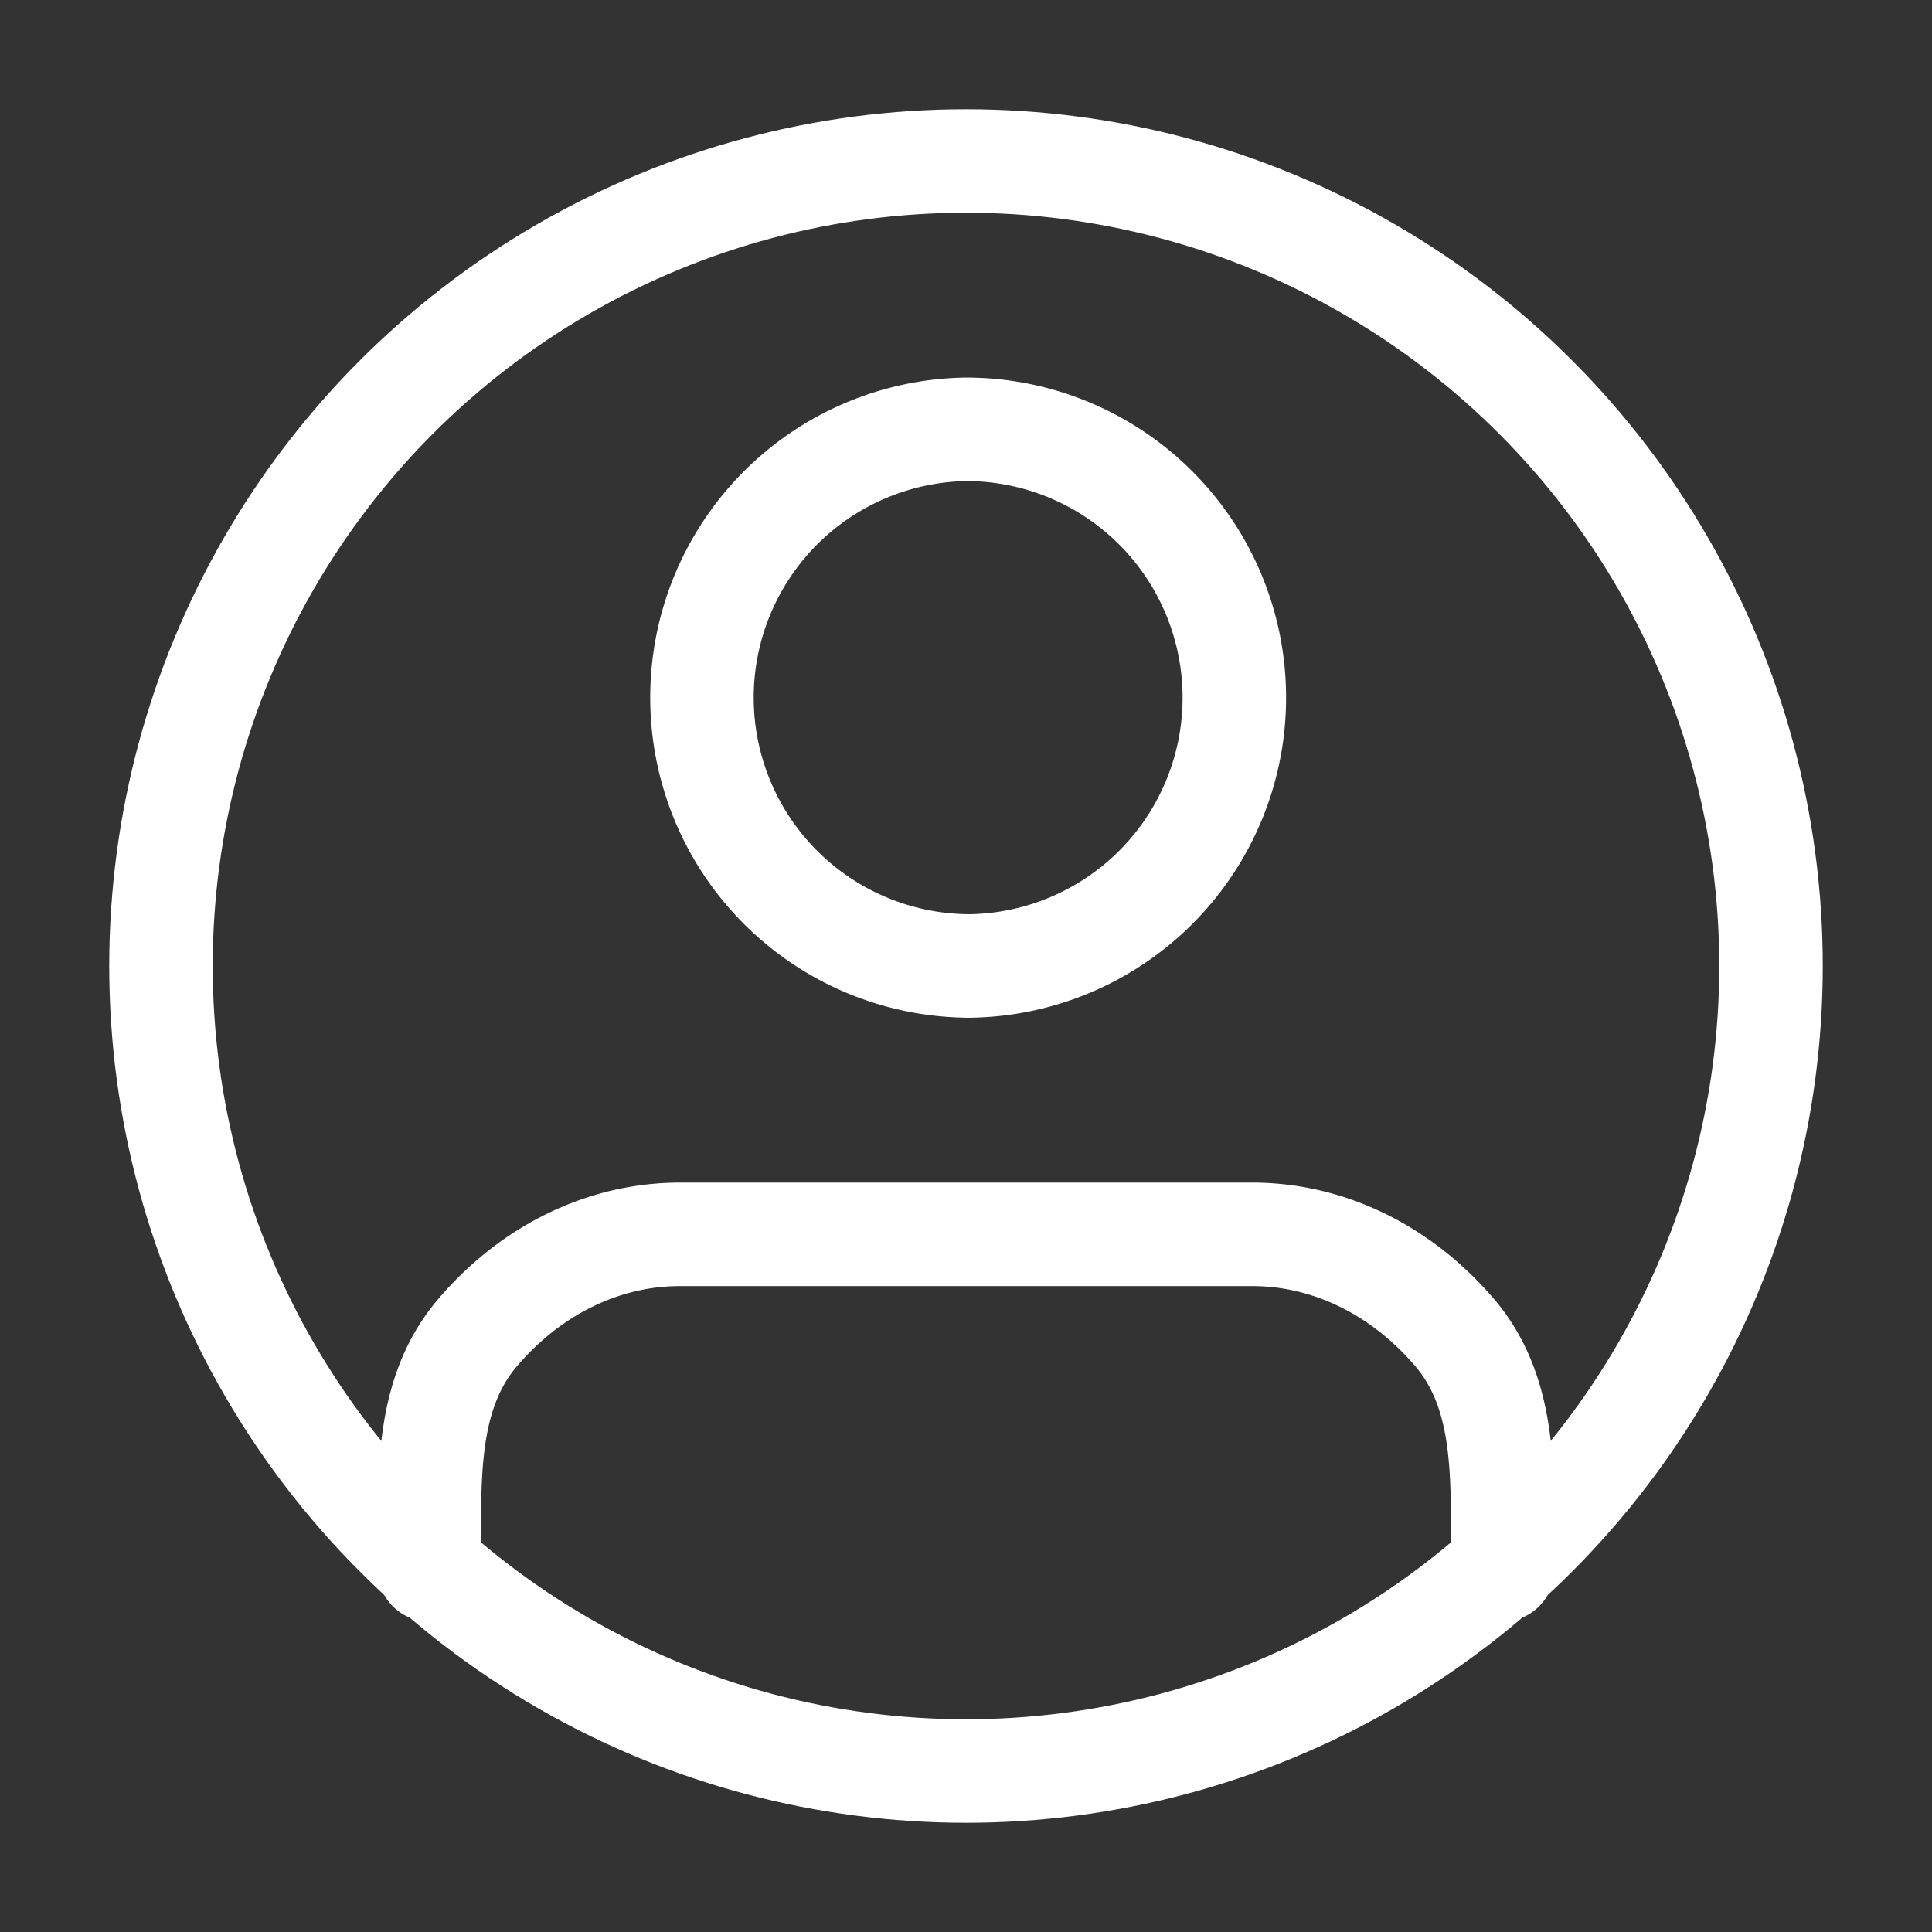 <svg viewBox="0 0 28 28" fill="none" xmlns="http://www.w3.org/2000/svg">
    <rect x="0" y="0" width="28" height="28" fill="#333333" stroke="none"/>
    <path d="M21.775 22.75c0-1.29.084-2.526-.694-3.438-.778-.911-1.833-1.423-2.932-1.423H9.855c-1.1 0-2.155.512-2.933 1.424-.777.911-.698 2.148-.698 3.437M14 14a3.889 3.889 0 1 0 0-7.778 3.889 3.889 0 0 0 0 7.777z" stroke="#fff" stroke-width="1.5" stroke-linecap="round" stroke-linejoin="round"/>
    <circle cx="14" cy="14" r="11.667" stroke="#fff" stroke-width="1.5"/>
</svg>
